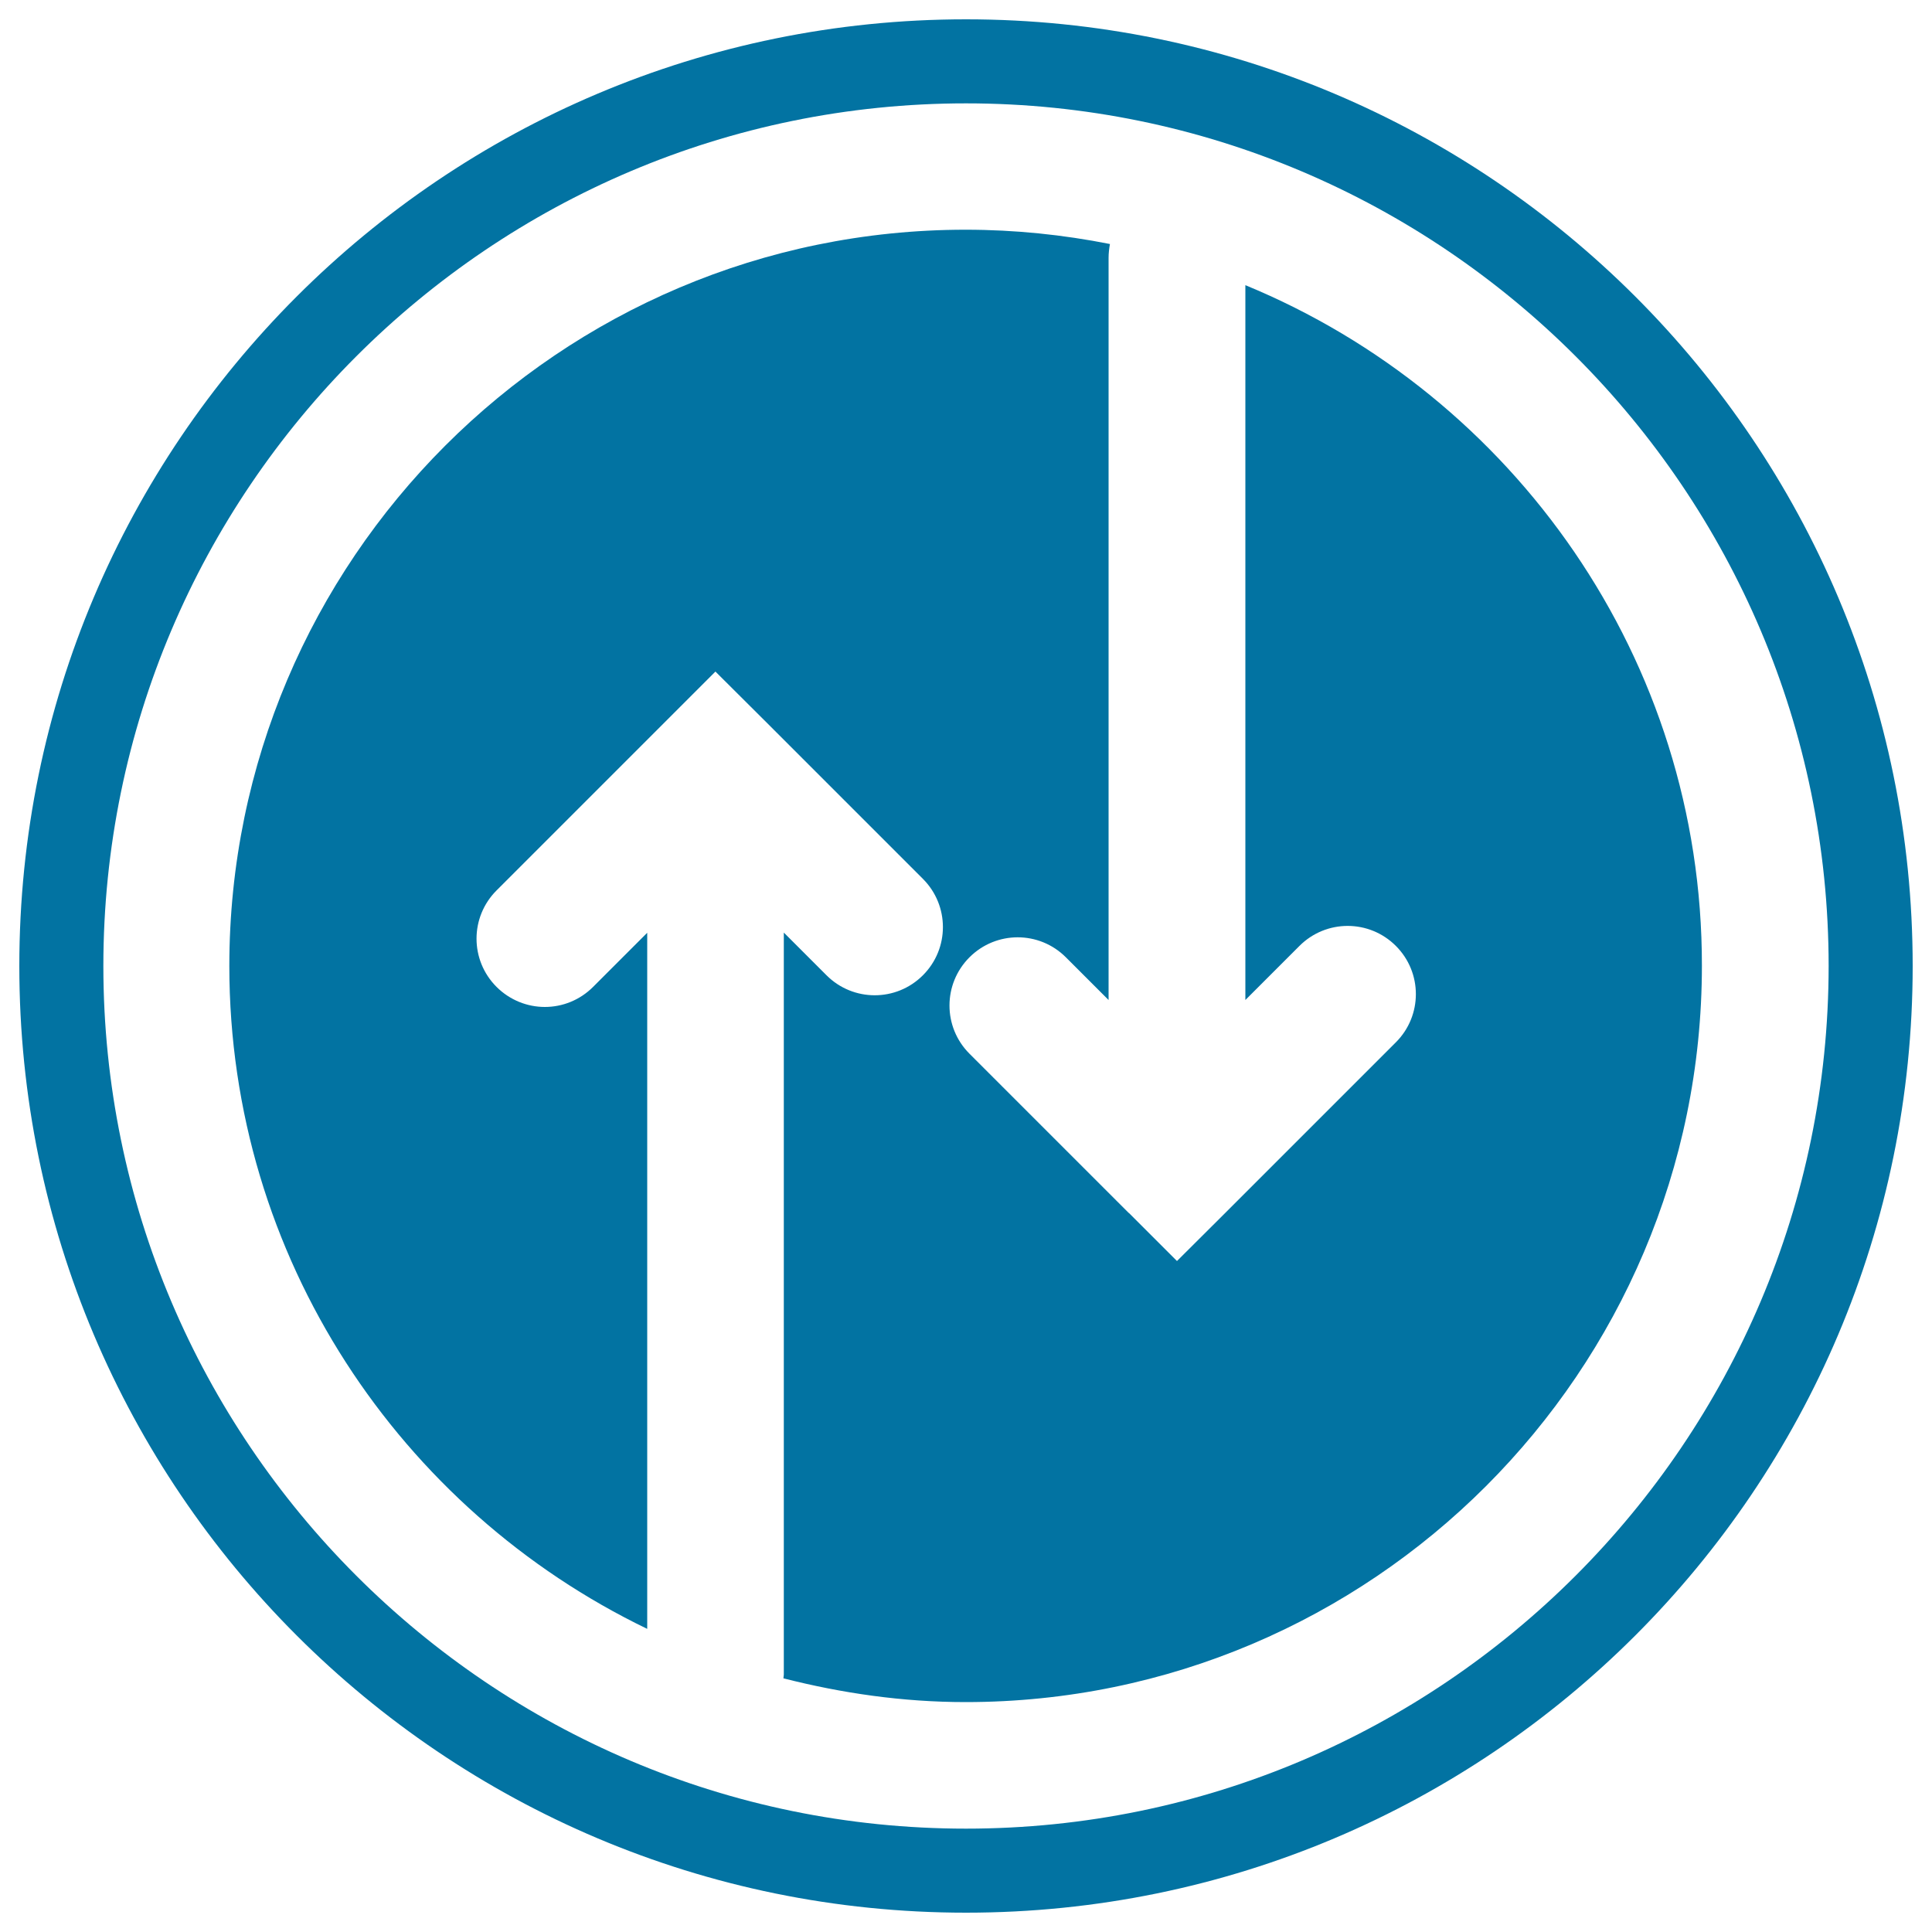 <svg xmlns="http://www.w3.org/2000/svg" viewBox="0 0 1000 1000" style="fill:#0273a2">
<title>Change Position SVG icon</title>
<g><g><path d="M500,10C229.4,10,10,229.4,10,500c0,270.6,219.4,490,490,490c270.6,0,490-219.4,490-490C990,229.4,770.6,10,500,10z M500,946.5C253.8,946.5,53.5,746.2,53.5,500C53.5,253.8,253.8,53.5,500,53.5c246.2,0,446.5,200.3,446.5,446.5C946.4,746.2,746.2,946.5,500,946.5z"/><path d="M644.6,147.6v370l28-28c13.8-13.8,36.1-13.8,49.9,0c13.8,13.8,13.8,36.1,0,49.9l-88.3,88.3l0,0l-25,24.9l-24.9-24.9l-0.1,0l-82.4-82.4c-13.8-13.8-13.8-36.1,0-49.9c13.8-13.8,36.1-13.8,49.9,0l22.1,22.1V133.4c0-2.4,0.3-4.8,0.7-7.1c-24.2-4.8-49.2-7.4-74.7-7.4c-210.1,0-381.1,171-381.1,381.1c0,151,88.6,281.5,216.3,343.1V482.8l-28,28c-6.9,6.9-15.9,10.4-25,10.4c-9,0-18.1-3.5-25-10.4c-13.8-13.8-13.8-36.1,0-49.9l88.3-88.3c0,0,0,0,0,0l25-25l25,24.9c0,0,0,0,0,0l82.4,82.4c13.8,13.8,13.8,36.1,0,49.9c-13.8,13.8-36.1,13.8-49.9,0l-22.1-22.1v384.1c0,0.6-0.2,1.2-0.2,1.9c30.2,7.7,61.7,12.3,94.3,12.3c210.1,0,381.1-171,381.1-381.1C881.1,341.1,783.2,204.7,644.6,147.6z"/></g></g>
</svg>